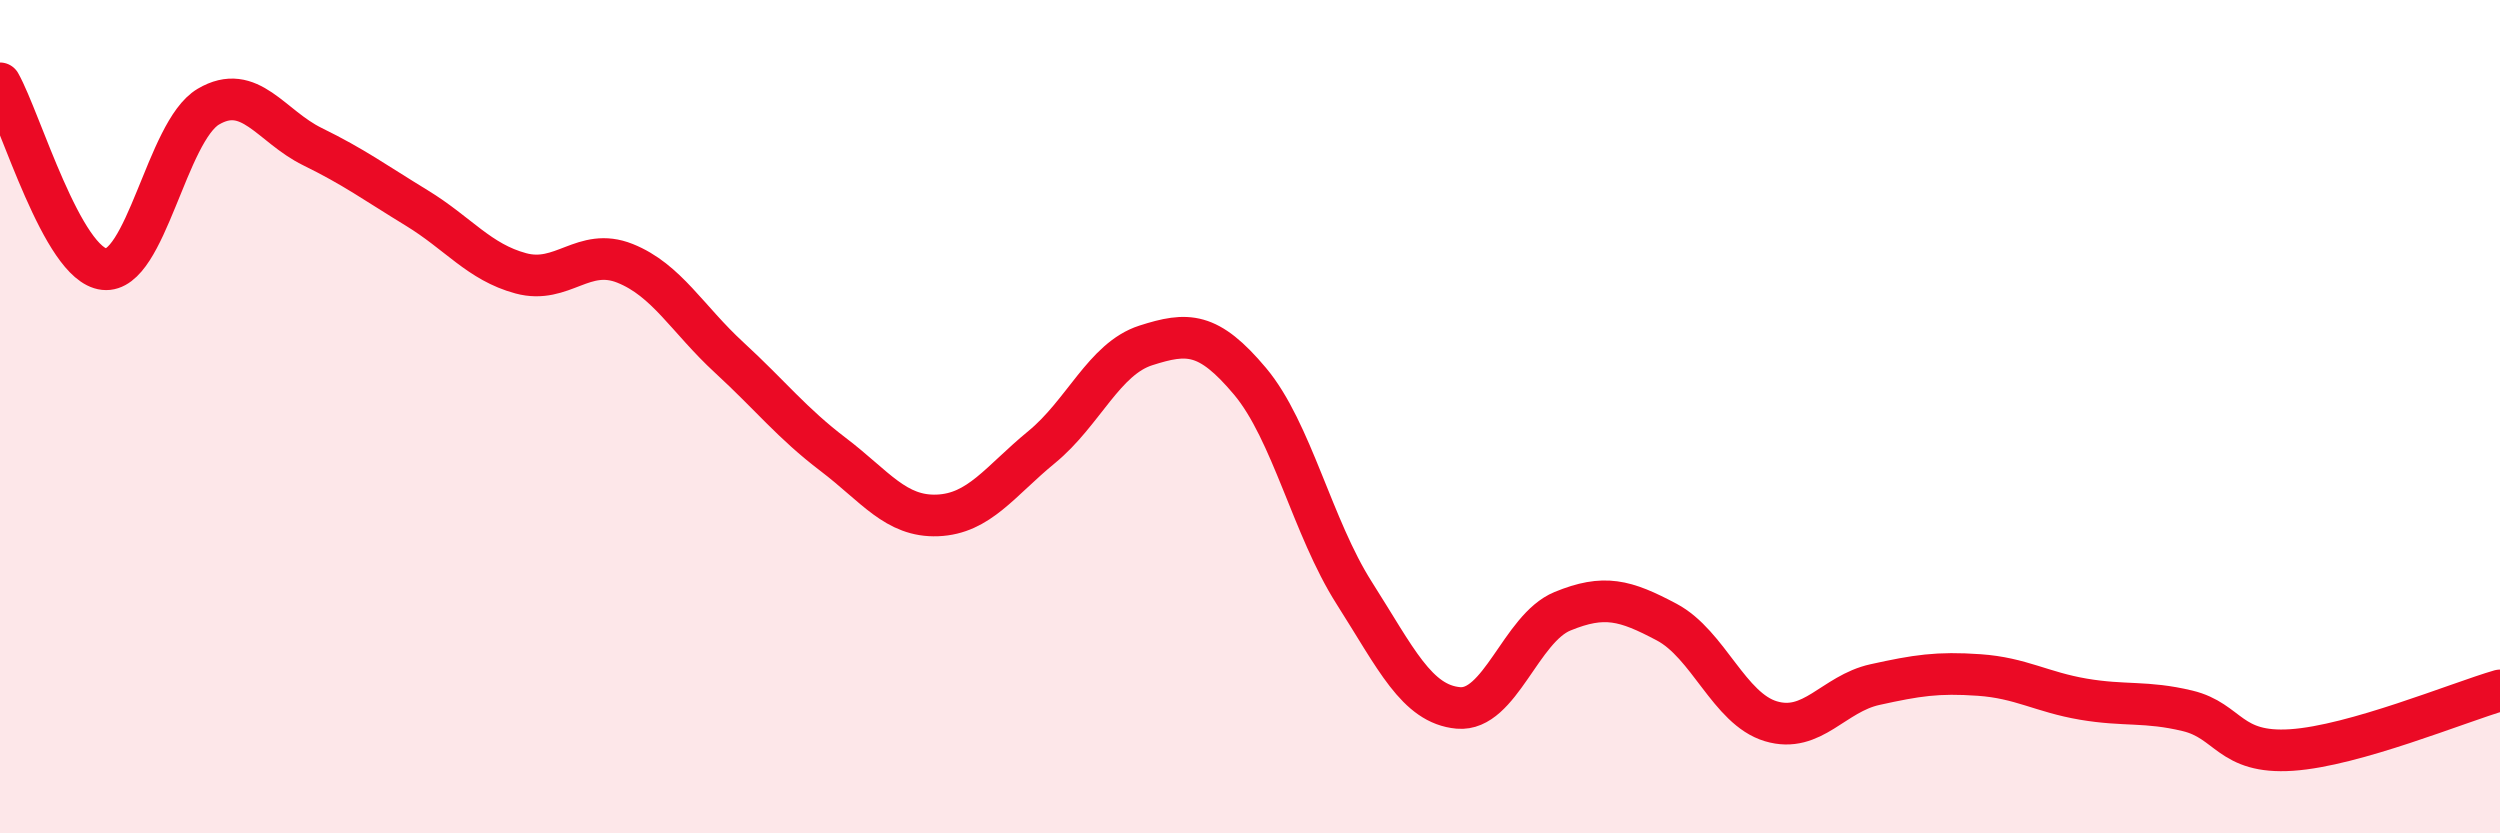 
    <svg width="60" height="20" viewBox="0 0 60 20" xmlns="http://www.w3.org/2000/svg">
      <path
        d="M 0,2 C 0.5,2.89 1.5,6.35 2.5,6.46 C 3.5,6.57 4,3.15 5,2.56 C 6,1.97 6.5,3.03 7.5,3.52 C 8.5,4.01 9,4.38 10,4.99 C 11,5.6 11.5,6.29 12.5,6.56 C 13.5,6.83 14,5.92 15,6.32 C 16,6.72 16.5,7.66 17.5,8.58 C 18.5,9.5 19,10.15 20,10.91 C 21,11.67 21.5,12.41 22.5,12.37 C 23.5,12.33 24,11.55 25,10.73 C 26,9.91 26.5,8.61 27.5,8.29 C 28.5,7.97 29,7.96 30,9.15 C 31,10.34 31.5,12.66 32.5,14.23 C 33.5,15.8 34,16.9 35,16.99 C 36,17.08 36.5,15.08 37.5,14.67 C 38.5,14.26 39,14.4 40,14.93 C 41,15.46 41.5,17.01 42.5,17.31 C 43.5,17.61 44,16.65 45,16.43 C 46,16.21 46.5,16.13 47.5,16.2 C 48.5,16.27 49,16.61 50,16.78 C 51,16.95 51.5,16.82 52.5,17.06 C 53.5,17.3 53.5,18.1 55,18 C 56.5,17.9 59,16.86 60,16.57L60 20L0 20Z"
        fill="#EB0A25"
        opacity="0.1"
        stroke-linecap="round"
        stroke-linejoin="round"
      />
      <path
        d="M 0,2 C 0.5,2.89 1.5,6.35 2.5,6.46 C 3.5,6.57 4,3.15 5,2.56 C 6,1.97 6.5,3.03 7.5,3.52 C 8.5,4.01 9,4.38 10,4.99 C 11,5.6 11.5,6.29 12.5,6.56 C 13.5,6.83 14,5.92 15,6.32 C 16,6.72 16.5,7.66 17.5,8.58 C 18.5,9.5 19,10.15 20,10.91 C 21,11.67 21.5,12.41 22.5,12.37 C 23.5,12.33 24,11.55 25,10.73 C 26,9.91 26.5,8.61 27.5,8.29 C 28.5,7.97 29,7.96 30,9.15 C 31,10.34 31.5,12.66 32.5,14.23 C 33.5,15.8 34,16.9 35,16.99 C 36,17.08 36.5,15.08 37.5,14.67 C 38.5,14.26 39,14.4 40,14.93 C 41,15.46 41.5,17.01 42.5,17.31 C 43.5,17.61 44,16.65 45,16.43 C 46,16.21 46.5,16.13 47.5,16.2 C 48.5,16.27 49,16.61 50,16.78 C 51,16.95 51.5,16.82 52.5,17.06 C 53.5,17.3 53.5,18.1 55,18 C 56.5,17.9 59,16.86 60,16.57"
        stroke="#EB0A25"
        stroke-width="1"
        fill="none"
        stroke-linecap="round"
        stroke-linejoin="round"
      />
    </svg>
  